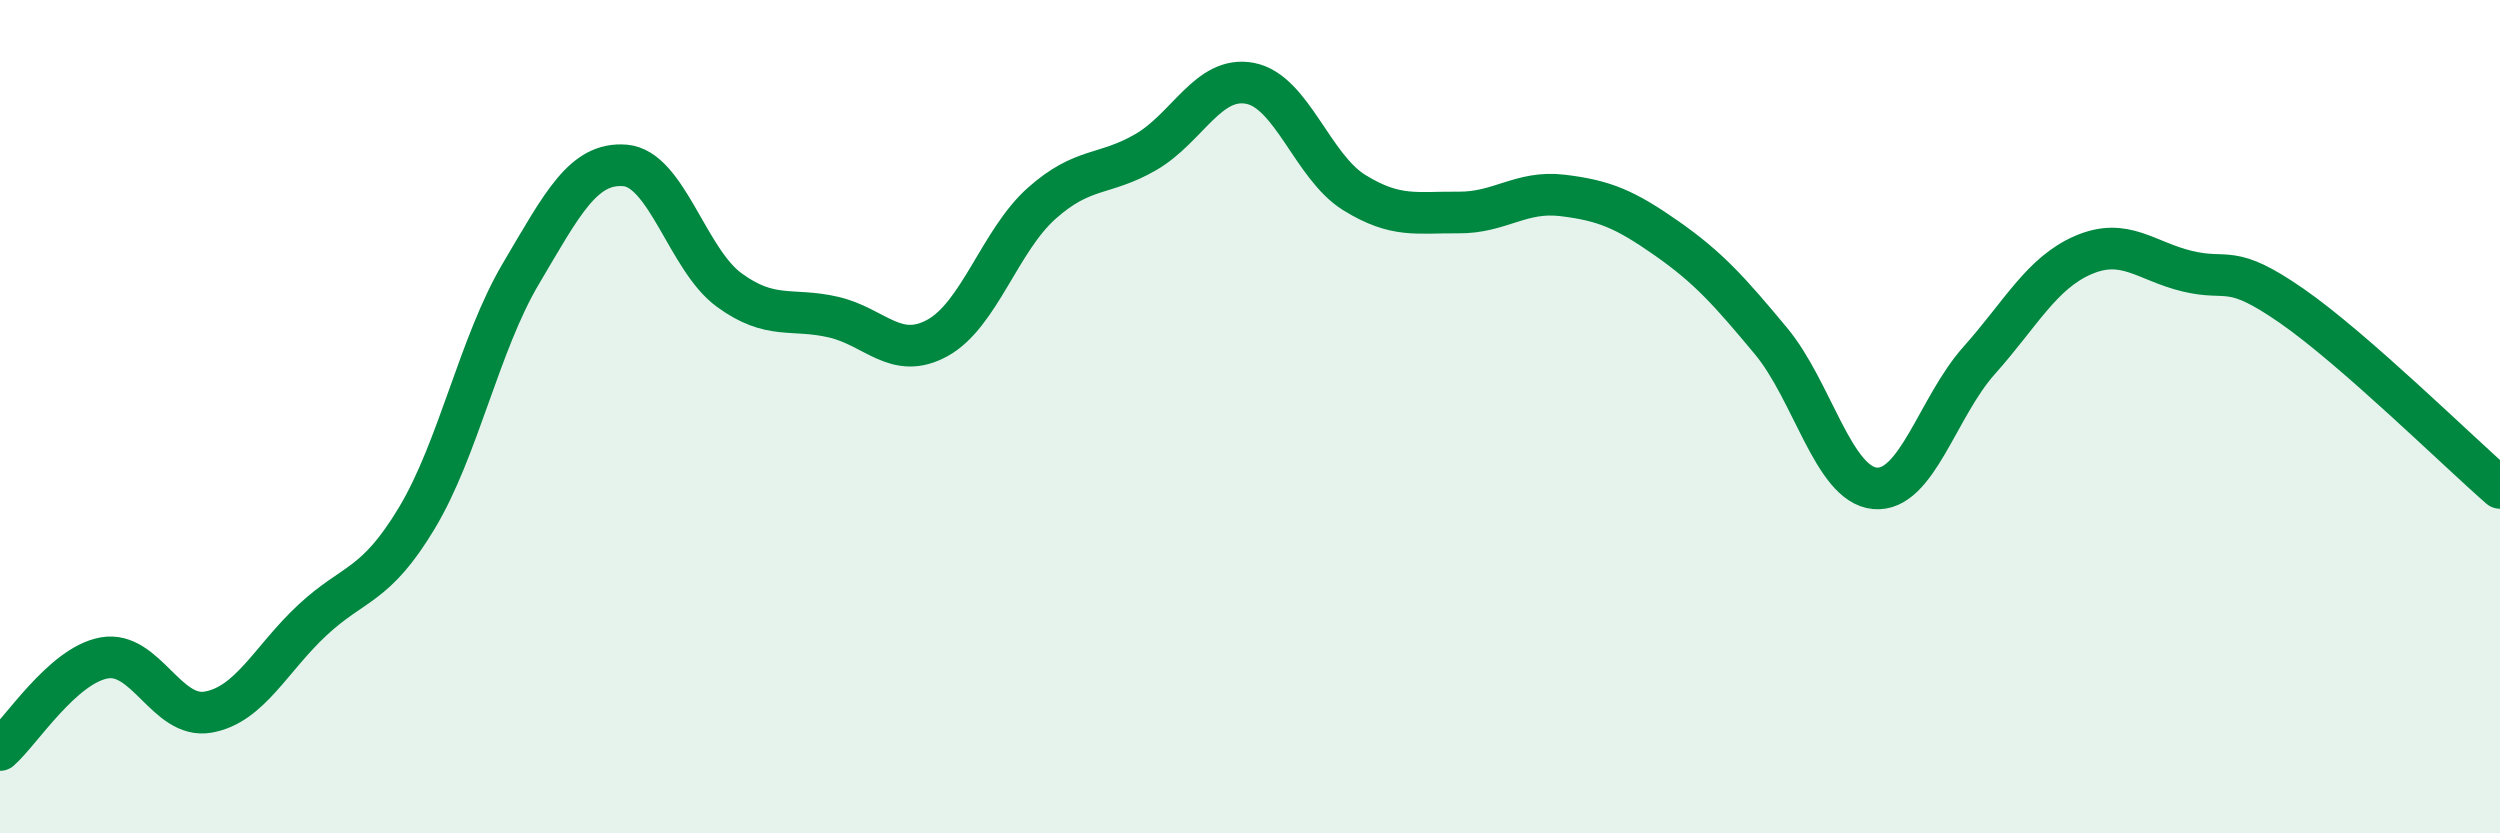 
    <svg width="60" height="20" viewBox="0 0 60 20" xmlns="http://www.w3.org/2000/svg">
      <path
        d="M 0,18 C 0.5,17.56 1.5,15.97 2.5,15.79 C 3.5,15.61 4,17.27 5,17.09 C 6,16.91 6.5,15.81 7.5,14.88 C 8.5,13.95 9,14.1 10,12.44 C 11,10.78 11.5,8.26 12.5,6.57 C 13.5,4.88 14,3.89 15,3.97 C 16,4.05 16.5,6.23 17.5,6.96 C 18.5,7.69 19,7.38 20,7.61 C 21,7.84 21.5,8.66 22.5,8.11 C 23.5,7.56 24,5.77 25,4.88 C 26,3.99 26.5,4.23 27.5,3.65 C 28.5,3.07 29,1.81 30,2 C 31,2.19 31.5,4 32.5,4.62 C 33.5,5.24 34,5.09 35,5.1 C 36,5.11 36.5,4.57 37.5,4.69 C 38.5,4.81 39,5.02 40,5.72 C 41,6.42 41.5,6.98 42.5,8.18 C 43.5,9.38 44,11.63 45,11.72 C 46,11.81 46.5,9.77 47.5,8.65 C 48.5,7.53 49,6.55 50,6.12 C 51,5.69 51.5,6.27 52.5,6.51 C 53.5,6.75 53.5,6.3 55,7.34 C 56.5,8.38 59,10.84 60,11.71L60 20L0 20Z"
        fill="#008740"
        opacity="0.1"
        stroke-linecap="round"
        stroke-linejoin="round"
      />
      <path
        d="M 0,18 C 0.5,17.56 1.5,15.97 2.5,15.79 C 3.5,15.61 4,17.27 5,17.09 C 6,16.91 6.5,15.81 7.5,14.88 C 8.5,13.95 9,14.1 10,12.44 C 11,10.78 11.5,8.26 12.5,6.57 C 13.5,4.88 14,3.89 15,3.97 C 16,4.05 16.5,6.23 17.5,6.96 C 18.5,7.69 19,7.38 20,7.61 C 21,7.84 21.5,8.66 22.5,8.11 C 23.5,7.56 24,5.77 25,4.88 C 26,3.99 26.5,4.23 27.5,3.65 C 28.5,3.07 29,1.81 30,2 C 31,2.19 31.5,4 32.5,4.62 C 33.5,5.24 34,5.09 35,5.1 C 36,5.11 36.5,4.57 37.5,4.69 C 38.5,4.81 39,5.02 40,5.72 C 41,6.42 41.5,6.98 42.5,8.18 C 43.5,9.38 44,11.63 45,11.72 C 46,11.81 46.5,9.77 47.5,8.65 C 48.5,7.53 49,6.55 50,6.12 C 51,5.69 51.5,6.27 52.5,6.51 C 53.5,6.75 53.5,6.3 55,7.34 C 56.5,8.38 59,10.84 60,11.71"
        stroke="#008740"
        stroke-width="1"
        fill="none"
        stroke-linecap="round"
        stroke-linejoin="round"
      />
    </svg>
  